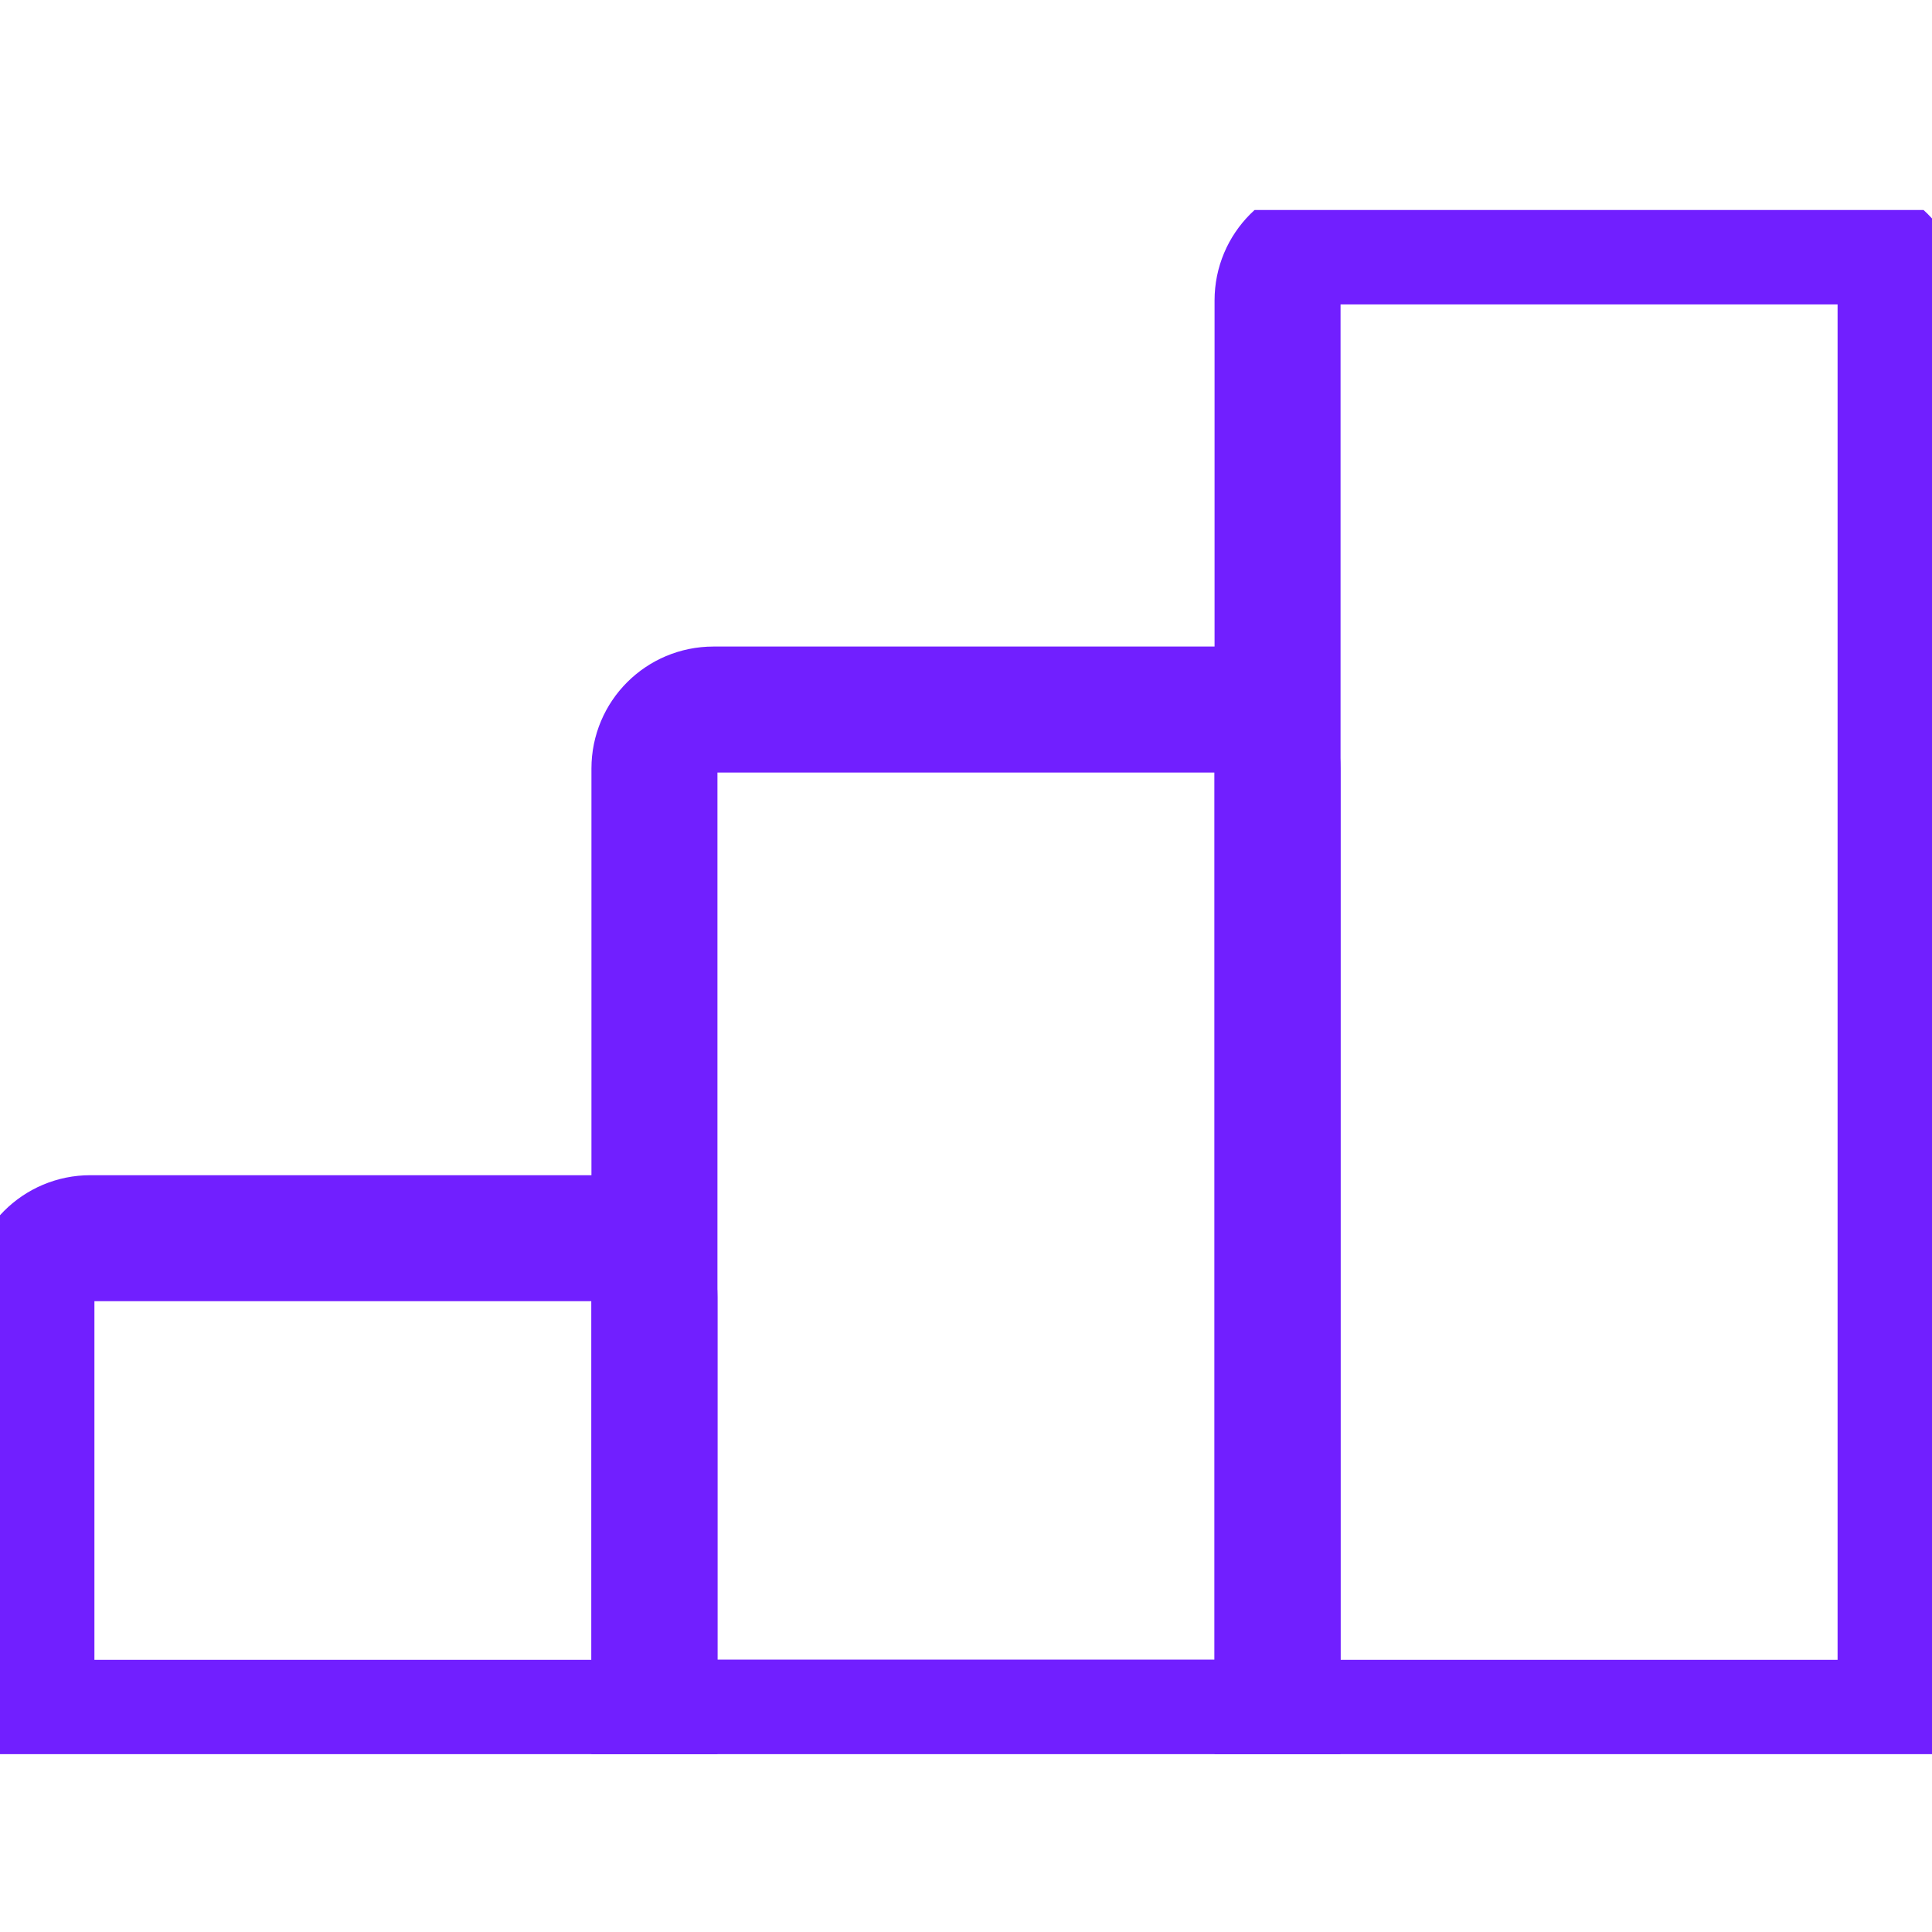 <svg xmlns="http://www.w3.org/2000/svg" width="46" height="46" viewBox="0 0 46 46" fill="none"><g clip-path="url(#clip0_95_3681)"><path d="M31.821 5.748H43.849C44.624 5.748 45.252 6.376 45.252 7.152V41.019H30.418V7.152C30.418 6.376 31.045 5.748 31.821 5.748Z" stroke="#711FFF" stroke-width="3" stroke-miterlimit="10"></path><path d="M16.986 16.894H29.014C29.79 16.894 30.417 17.521 30.417 18.297V41.015H15.582V18.297C15.582 17.521 16.21 16.894 16.986 16.894Z" stroke="#711FFF" stroke-width="3" stroke-miterlimit="10"></path><path d="M2.151 29.481H14.179C14.955 29.481 15.582 30.109 15.582 30.885V41.019H0.748V30.885C0.748 30.109 1.375 29.481 2.151 29.481Z" stroke="#711FFF" stroke-width="3" stroke-miterlimit="10"></path></g><defs><clipPath id="clip0_95_3681"><rect width="46" height="36.766" fill="white" transform="translate(0 5)"></rect></clipPath></defs></svg>